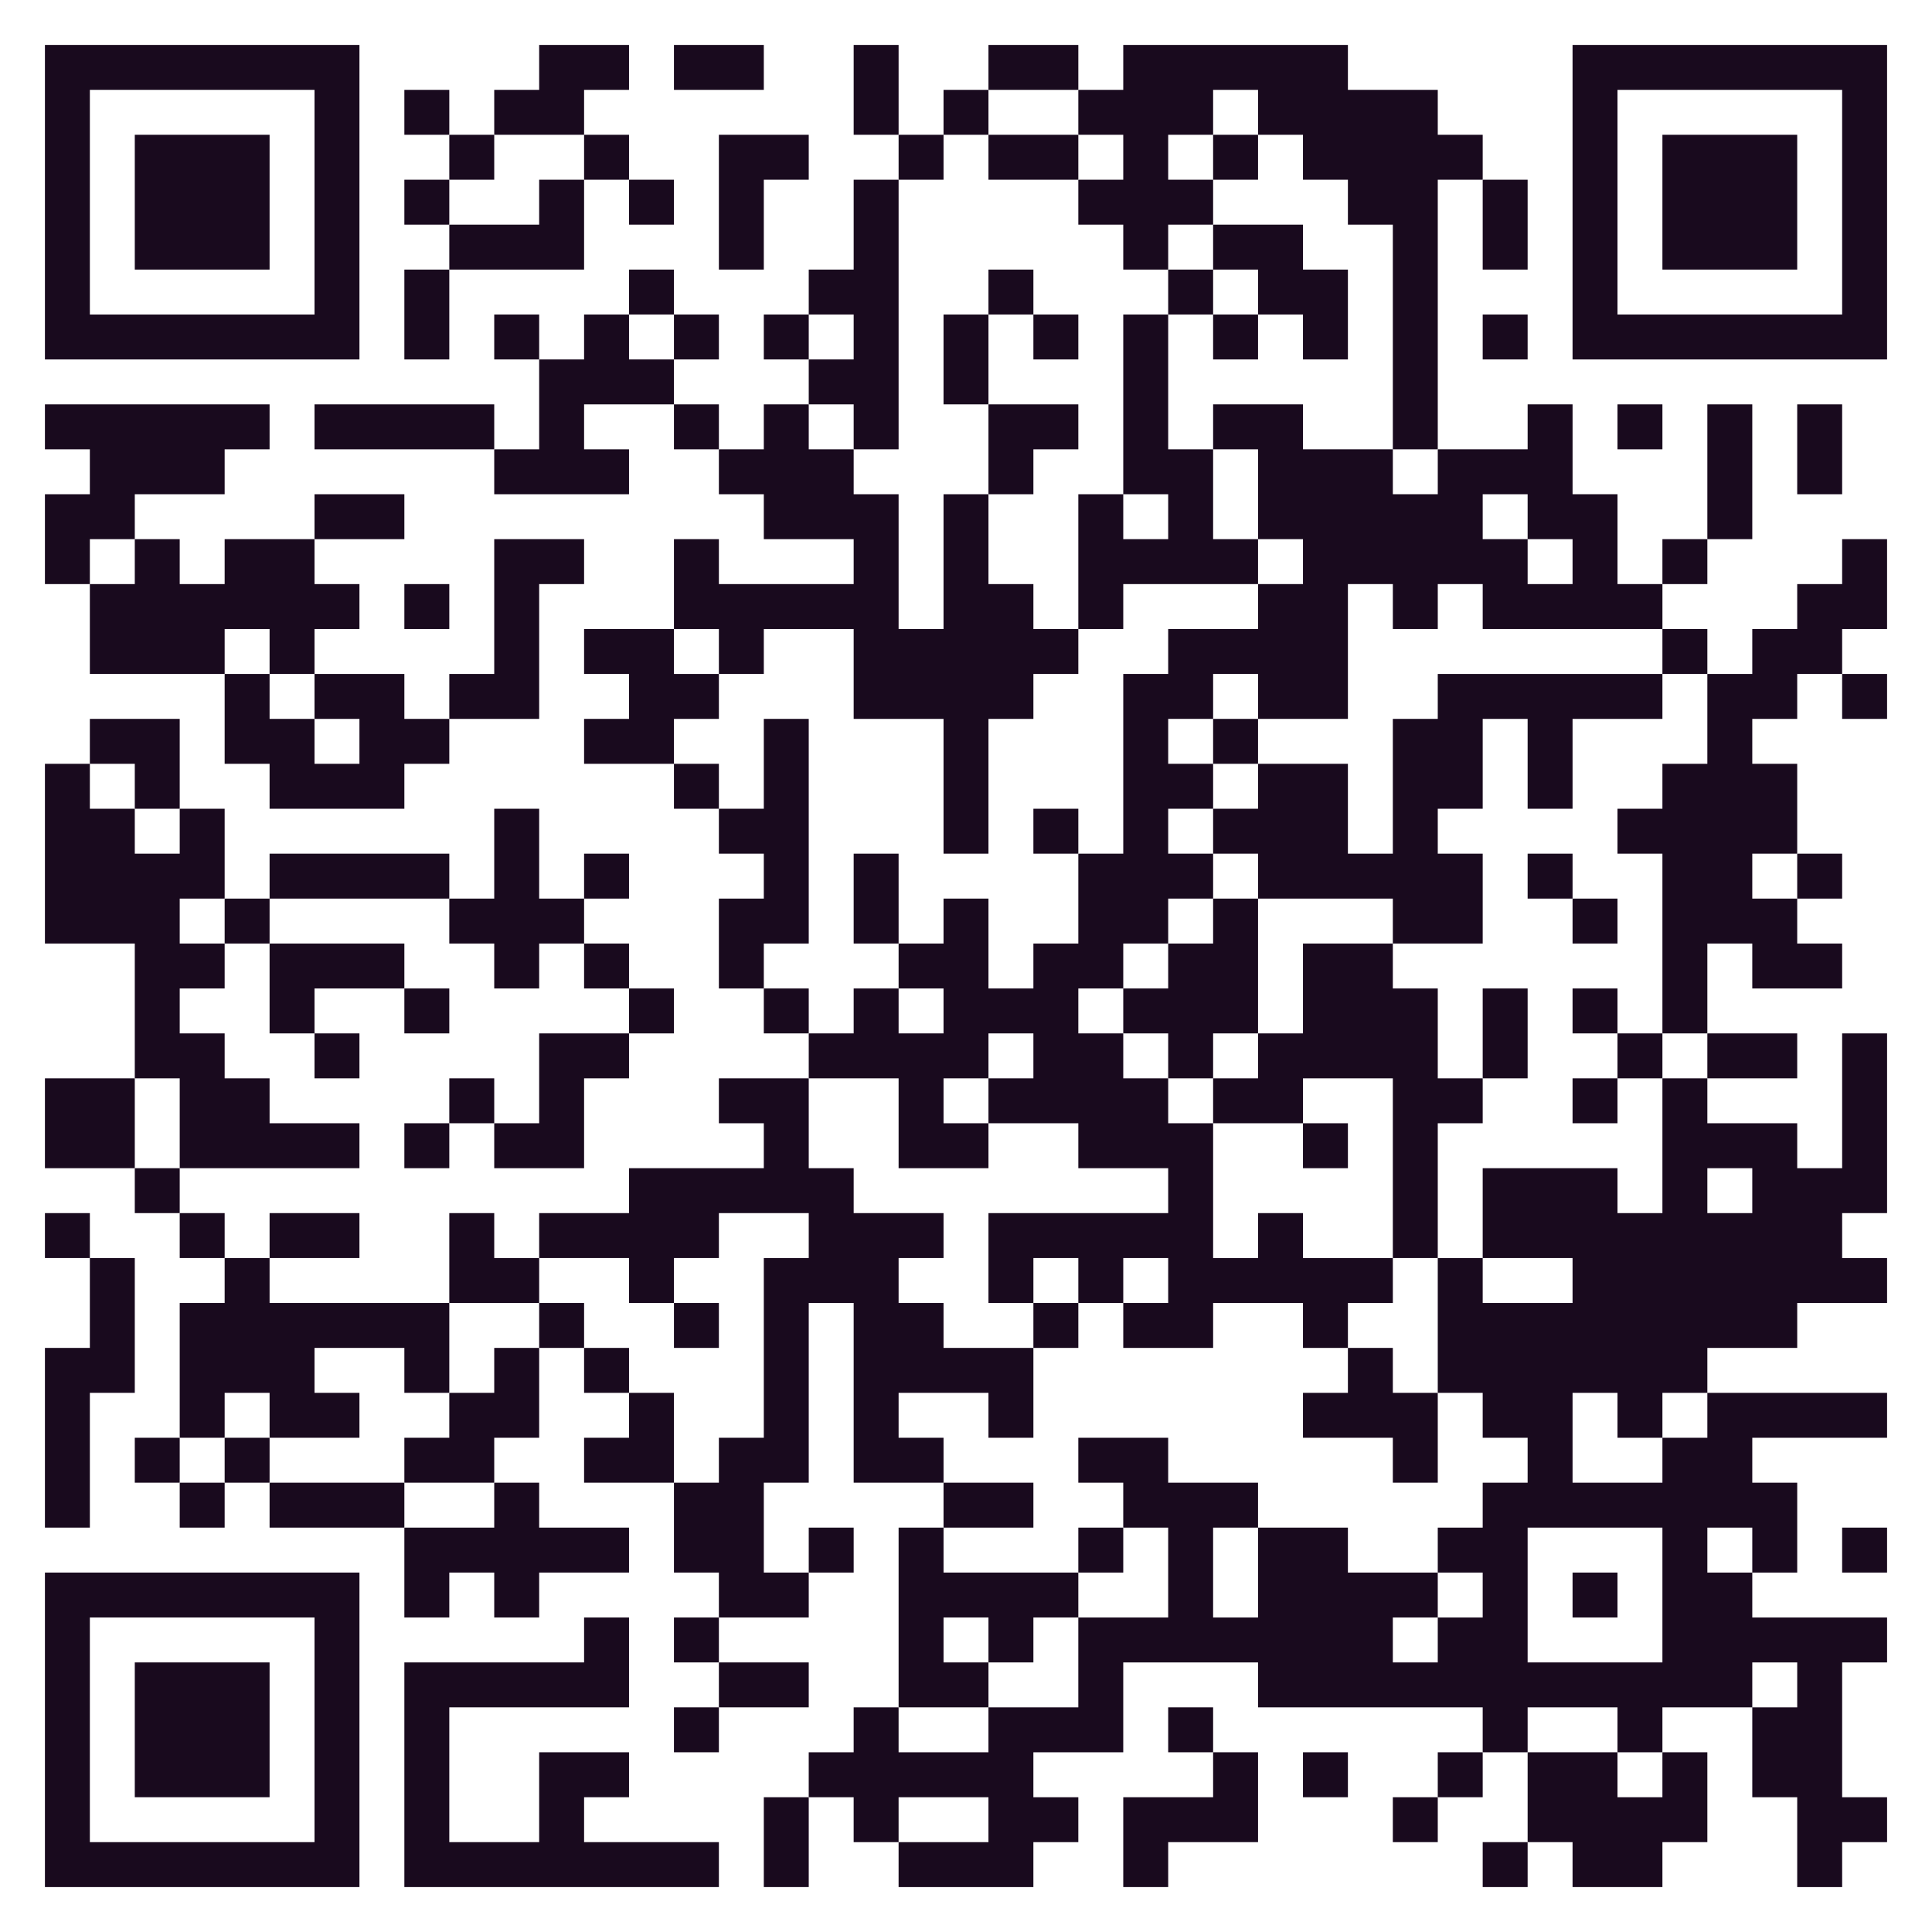 <?xml version="1.0" encoding="utf-8"?>
<!-- Generator: Adobe Illustrator 19.0.0, SVG Export Plug-In . SVG Version: 6.00 Build 0)  -->
<svg version="1.1" id="Layer_1" xmlns="http://www.w3.org/2000/svg" xmlns:xlink="http://www.w3.org/1999/xlink" x="0px" y="0px"
	 viewBox="1 -59.3 258 258" style="enable-background:new 1 -59.3 258 258;" xml:space="preserve">
<style type="text/css">
	.st0{fill:#FFFFFF;}
	.st1{fill:#190A1E;}
</style>
<title>QR Code</title>
<desc>BEGIN:VCARD
VERSION:2.1
TEL;WORK;VOICE:+98 21 88707821
EMAIL;WORK;INTERNET:info@jagroup.ir
URL:www.jagroup.ir
ORG:JA GROUP
END:VCARD
	</desc>
<rect x="1" y="-59.3" class="st0" width="258" height="258"/>
<g>
	<rect x="79" y="54.7" class="st1" width="6" height="6"/>
	<polygon class="st1" points="103,186.7 103,192.7 109,192.7 109,186.7 109,180.7 103,180.7 	"/>
	<rect x="91" y="156.7" class="st1" width="6" height="6"/>
	<rect x="91" y="168.7" class="st1" width="6" height="6"/>
	<rect x="25" y="138.7" class="st1" width="6" height="6"/>
	<rect x="109" y="144.7" class="st1" width="6" height="6"/>
	<polygon class="st1" points="103,168.7 109,168.7 109,162.7 103,162.7 97,162.7 97,168.7 	"/>
	<rect x="19" y="132.7" class="st1" width="6" height="6"/>
	<polygon class="st1" points="73,78.7 73,84.7 73,90.7 67,90.7 67,96.7 73,96.7 79,96.7 79,90.7 79,84.7 85,84.7 85,78.7 79,78.7 	
		"/>
	<polygon class="st1" points="247,18.7 241,18.7 241,24.7 235,24.7 235,30.7 229,30.7 229,36.7 229,42.7 223,42.7 223,48.7 
		217,48.7 217,54.7 223,54.7 223,60.7 223,66.7 223,72.7 223,78.7 229,78.7 229,72.7 229,66.7 235,66.7 235,72.7 241,72.7 247,72.7 
		247,66.7 241,66.7 241,60.7 235,60.7 235,54.7 241,54.7 241,48.7 241,42.7 235,42.7 235,36.7 241,36.7 241,30.7 247,30.7 247,24.7 
		253,24.7 253,18.7 253,12.7 247,12.7 	"/>
	<rect x="31" y="60.7" class="st1" width="6" height="6"/>
	<polygon class="st1" points="37,78.7 43,78.7 43,72.7 49,72.7 55,72.7 55,66.7 49,66.7 43,66.7 37,66.7 37,72.7 	"/>
	<polygon class="st1" points="19,48.7 25,48.7 25,42.7 25,36.7 19,36.7 13,36.7 13,42.7 19,42.7 	"/>
	<rect x="43" y="78.7" class="st1" width="6" height="6"/>
	<polygon class="st1" points="19,84.7 13,84.7 7,84.7 7,90.7 7,96.7 13,96.7 19,96.7 19,90.7 	"/>
	<polygon class="st1" points="25,90.7 25,96.7 31,96.7 37,96.7 43,96.7 49,96.7 49,90.7 43,90.7 37,90.7 37,84.7 31,84.7 31,78.7 
		25,78.7 25,72.7 31,72.7 31,66.7 25,66.7 25,60.7 31,60.7 31,54.7 31,48.7 25,48.7 25,54.7 19,54.7 19,48.7 13,48.7 13,42.7 
		7,42.7 7,48.7 7,54.7 7,60.7 7,66.7 13,66.7 19,66.7 19,72.7 19,78.7 19,84.7 25,84.7 	"/>
	<rect x="85" y="72.7" class="st1" width="6" height="6"/>
	<rect x="61" y="84.7" class="st1" width="6" height="6"/>
	<rect x="193" y="174.7" class="st1" width="6" height="6"/>
	<rect x="55" y="72.7" class="st1" width="6" height="6"/>
	<rect x="55" y="90.7" class="st1" width="6" height="6"/>
	<polygon class="st1" points="49,60.7 55,60.7 61,60.7 61,54.7 55,54.7 49,54.7 43,54.7 37,54.7 37,60.7 43,60.7 	"/>
	<rect x="79" y="66.7" class="st1" width="6" height="6"/>
	<polygon class="st1" points="67,66.7 67,72.7 73,72.7 73,66.7 79,66.7 79,60.7 73,60.7 73,54.7 73,48.7 67,48.7 67,54.7 67,60.7 
		61,60.7 61,66.7 	"/>
	<polygon class="st1" points="103,-47.3 103,-53.3 97,-53.3 91,-53.3 91,-47.3 97,-47.3 	"/>
	<path class="st1" d="M19-11.3h6h6h6h6h6v-6v-6v-6v-6v-6v-6v-6h-6h-6h-6h-6h-6h-6H7v6v6v6v6v6v6v6h6H19z M13-23.3v-6v-6v-6v-6h6h6h6
		h6h6v6v6v6v6v6h-6h-6h-6h-6h-6V-23.3z"/>
	<polygon class="st1" points="247,0.7 247,-5.3 241,-5.3 241,0.7 241,6.7 247,6.7 	"/>
	<path class="st1" d="M247-53.3h-6h-6h-6h-6h-6h-6v6v6v6v6v6v6v6h6h6h6h6h6h6h6v-6v-6v-6v-6v-6v-6v-6H247z M247-41.3v6v6v6v6h-6h-6
		h-6h-6h-6v-6v-6v-6v-6v-6h6h6h6h6h6V-41.3z"/>
	<polygon class="st1" points="61,-17.3 61,-23.3 55,-23.3 55,-17.3 55,-11.3 61,-11.3 	"/>
	<polygon class="st1" points="229,-41.3 223,-41.3 223,-35.3 223,-29.3 223,-23.3 229,-23.3 235,-23.3 241,-23.3 241,-29.3 
		241,-35.3 241,-41.3 235,-41.3 	"/>
	<polygon class="st1" points="73,-23.3 79,-23.3 79,-29.3 79,-35.3 73,-35.3 73,-29.3 67,-29.3 61,-29.3 61,-23.3 67,-23.3 	"/>
	<polygon class="st1" points="55,12.7 55,6.7 49,6.7 43,6.7 43,12.7 49,12.7 	"/>
	<polygon class="st1" points="49,36.7 49,42.7 43,42.7 43,36.7 37,36.7 37,30.7 31,30.7 31,36.7 31,42.7 37,42.7 37,48.7 43,48.7 
		49,48.7 55,48.7 55,42.7 61,42.7 61,36.7 55,36.7 55,30.7 49,30.7 43,30.7 43,36.7 	"/>
	<polygon class="st1" points="73,36.7 73,30.7 73,24.7 73,18.7 79,18.7 79,12.7 73,12.7 67,12.7 67,18.7 67,24.7 67,30.7 61,30.7 
		61,36.7 67,36.7 	"/>
	<polygon class="st1" points="31,-23.3 37,-23.3 37,-29.3 37,-35.3 37,-41.3 31,-41.3 25,-41.3 19,-41.3 19,-35.3 19,-29.3 
		19,-23.3 25,-23.3 	"/>
	<rect x="61" y="-41.3" class="st1" width="6" height="6"/>
	<polygon class="st1" points="97,-41.3 97,-35.3 97,-29.3 97,-23.3 103,-23.3 103,-29.3 103,-35.3 109,-35.3 109,-41.3 103,-41.3 	
		"/>
	<rect x="55" y="-35.3" class="st1" width="6" height="6"/>
	<path class="st1" d="M223,90.7v6v6h-6v-6h-6h-6h-6v6v6h6h6v6h-6h-6v-6h-6v6v6v6h6v6h6v6h-6v6h-6v6h6v6h-6v6h-6v-6h6v-6h-6h-6v-6h-6
		h-6v6v6h-6v-6v-6h6v-6h-6h-6v-6h-6h-6v6h6v6h6v6v6h-6h-6v6v6h-6h-6v6h-6h-6v-6h-6v6h-6v6h6v6h6v-6h6h6v6h-6h-6v6h6h6h6v-6h6v-6h-6
		v-6h6h6v-6v-6h6h6h6v6h6h6h6h6h6v6h6v-6h6h6v6h6v-6h6h6v-6h6v6h-6v6v6h6v6v6h6v-6h6v-6h-6v-6v-6v-6h6v-6h-6h-6h-6v-6h-6v-6h6v6h6
		v-6v-6h-6v-6h6h6h6v-6h-6h-6h-6h-6v6h-6v6h-6h-6v-6v-6h6v6h6v-6h6v-6h6h6v-6h6h6v-6h-6v-6h6v-6v-6v-6v-6h-6v6v6v6h-6v-6h-6h-6v-6
		h-6V90.7z M217,144.7h6v6v6v6h-6h-6h-6v-6v-6v-6h6H217z M235,96.7v6h-6v-6H235z"/>
	<rect x="55" y="-47.3" class="st1" width="6" height="6"/>
	<polygon class="st1" points="79,-41.3 79,-47.3 85,-47.3 85,-53.3 79,-53.3 73,-53.3 73,-47.3 67,-47.3 67,-41.3 73,-41.3 	"/>
	<rect x="85" y="-35.3" class="st1" width="6" height="6"/>
	<rect x="79" y="-41.3" class="st1" width="6" height="6"/>
	<polygon class="st1" points="13,18.7 13,24.7 13,30.7 19,30.7 25,30.7 31,30.7 31,24.7 37,24.7 37,30.7 43,30.7 43,24.7 49,24.7 
		49,18.7 43,18.7 43,12.7 37,12.7 31,12.7 31,18.7 25,18.7 25,12.7 19,12.7 19,18.7 	"/>
	<rect x="157" y="168.7" class="st1" width="6" height="6"/>
	<polygon class="st1" points="85,186.7 79,186.7 79,180.7 85,180.7 85,174.7 79,174.7 73,174.7 73,180.7 73,186.7 67,186.7 
		61,186.7 61,180.7 61,174.7 61,168.7 67,168.7 73,168.7 79,168.7 85,168.7 85,162.7 85,156.7 79,156.7 79,162.7 73,162.7 67,162.7 
		61,162.7 55,162.7 55,168.7 55,174.7 55,180.7 55,186.7 55,192.7 61,192.7 67,192.7 73,192.7 79,192.7 85,192.7 91,192.7 97,192.7 
		97,186.7 91,186.7 	"/>
	<rect x="175" y="174.7" class="st1" width="6" height="6"/>
	<rect x="187" y="180.7" class="st1" width="6" height="6"/>
	<rect x="247" y="144.7" class="st1" width="6" height="6"/>
	<rect x="199" y="186.7" class="st1" width="6" height="6"/>
	<rect x="247" y="30.7" class="st1" width="6" height="6"/>
	<polygon class="st1" points="235,84.7 241,84.7 241,78.7 235,78.7 229,78.7 229,84.7 	"/>
	<rect x="241" y="54.7" class="st1" width="6" height="6"/>
	<polygon class="st1" points="163,180.7 157,180.7 151,180.7 151,186.7 151,192.7 157,192.7 157,186.7 163,186.7 169,186.7 
		169,180.7 169,174.7 163,174.7 	"/>
	<rect x="55" y="18.7" class="st1" width="6" height="6"/>
	<path class="st1" d="M37,150.7h-6h-6h-6h-6H7v6v6v6v6v6v6v6h6h6h6h6h6h6h6v-6v-6v-6v-6v-6v-6v-6h-6H37z M43,162.7v6v6v6v6h-6h-6h-6
		h-6h-6v-6v-6v-6v-6v-6h6h6h6h6h6V162.7z"/>
	<polygon class="st1" points="13,12.7 19,12.7 19,6.7 25,6.7 31,6.7 31,0.7 37,0.7 37,-5.3 31,-5.3 25,-5.3 19,-5.3 13,-5.3 7,-5.3 
		7,0.7 13,0.7 13,6.7 7,6.7 7,12.7 7,18.7 13,18.7 	"/>
	<rect x="217" y="-5.3" class="st1" width="6" height="6"/>
	<rect x="7" y="102.7" class="st1" width="6" height="6"/>
	<rect x="199" y="-17.3" class="st1" width="6" height="6"/>
	<polygon class="st1" points="25,162.7 19,162.7 19,168.7 19,174.7 19,180.7 25,180.7 31,180.7 37,180.7 37,174.7 37,168.7 
		37,162.7 31,162.7 	"/>
	<polygon class="st1" points="13,138.7 13,132.7 13,126.7 19,126.7 19,120.7 19,114.7 19,108.7 13,108.7 13,114.7 13,120.7 7,120.7 
		7,126.7 7,132.7 7,138.7 7,144.7 13,144.7 	"/>
	<path class="st1" d="M121,84.7v6v6h6h6v-6h-6v-6h6v-6h6v6h-6v6h6h6v6h6h6v6h-6h-6h-6h-6v6v6h6v-6h6v6h6v-6h6v6h-6v6h6h6v-6h6h6v6h6
		v-6h6v-6h-6h-6v-6h-6v6h-6v-6v-6v-6h-6v-6h-6v-6h-6v-6h6v-6h6v-6h6v-6h-6v-6h6v-6h-6v-6h6v-6h6v6h6h6v-6v-6v-6h6v6h6v-6h6v6h6h6h6
		h6v-6h-6v-6v-6h-6v-6v-6h-6v6h-6h-6v6h-6v-6h-6h-6v-6h-6h-6v6h6v6v6h6v6h-6v6h-6h-6v6h-6v6v6v6v6h-6v6v6h-6v6h-6v-6v-6h-6v6h-6v6h6
		v6h-6v-6h-6v6h-6v6h6H121z M205,6.7v6h6v6h-6v-6h-6v-6H205z"/>
	<rect x="139" y="48.7" class="st1" width="6" height="6"/>
	<polygon class="st1" points="121,54.7 115,54.7 115,60.7 115,66.7 121,66.7 121,60.7 	"/>
	<polygon class="st1" points="73,114.7 73,108.7 67,108.7 67,102.7 61,102.7 61,108.7 61,114.7 67,114.7 	"/>
	<rect x="133" y="-23.3" class="st1" width="6" height="6"/>
	<rect x="139" y="-17.3" class="st1" width="6" height="6"/>
	<polygon class="st1" points="139,0.7 145,0.7 145,-5.3 139,-5.3 133,-5.3 133,0.7 133,6.7 139,6.7 	"/>
	<polygon class="st1" points="31,126.7 37,126.7 37,132.7 43,132.7 49,132.7 49,126.7 43,126.7 43,120.7 49,120.7 55,120.7 
		55,126.7 61,126.7 61,120.7 61,114.7 55,114.7 49,114.7 43,114.7 37,114.7 37,108.7 31,108.7 31,114.7 25,114.7 25,120.7 25,126.7 
		25,132.7 31,132.7 	"/>
	<polygon class="st1" points="133,-17.3 127,-17.3 127,-11.3 127,-5.3 133,-5.3 133,-11.3 	"/>
	<rect x="211" y="72.7" class="st1" width="6" height="6"/>
	<rect x="217" y="78.7" class="st1" width="6" height="6"/>
	<rect x="223" y="24.7" class="st1" width="6" height="6"/>
	<rect x="211" y="84.7" class="st1" width="6" height="6"/>
	<polygon class="st1" points="139,-41.3 133,-41.3 133,-35.3 139,-35.3 145,-35.3 145,-41.3 	"/>
	<rect x="211" y="60.7" class="st1" width="6" height="6"/>
	<rect x="31" y="132.7" class="st1" width="6" height="6"/>
	<rect x="205" y="54.7" class="st1" width="6" height="6"/>
	<rect x="91" y="42.7" class="st1" width="6" height="6"/>
	<polygon class="st1" points="145,-47.3 145,-53.3 139,-53.3 133,-53.3 133,-47.3 139,-47.3 	"/>
	<rect x="91" y="114.7" class="st1" width="6" height="6"/>
	<rect x="127" y="-47.3" class="st1" width="6" height="6"/>
	<polygon class="st1" points="151,-41.3 151,-35.3 145,-35.3 145,-29.3 151,-29.3 151,-23.3 157,-23.3 157,-29.3 163,-29.3 
		163,-35.3 157,-35.3 157,-41.3 163,-41.3 163,-47.3 169,-47.3 169,-41.3 175,-41.3 175,-35.3 181,-35.3 181,-29.3 187,-29.3 
		187,-23.3 187,-17.3 187,-11.3 187,-5.3 187,0.7 193,0.7 193,-5.3 193,-11.3 193,-17.3 193,-23.3 193,-29.3 193,-35.3 199,-35.3 
		199,-41.3 193,-41.3 193,-47.3 187,-47.3 181,-47.3 181,-53.3 175,-53.3 169,-53.3 163,-53.3 157,-53.3 151,-53.3 151,-47.3 
		145,-47.3 145,-41.3 	"/>
	<polygon class="st1" points="115,0.7 121,0.7 121,-5.3 121,-11.3 121,-17.3 121,-23.3 121,-29.3 121,-35.3 115,-35.3 115,-29.3 
		115,-23.3 109,-23.3 109,-17.3 115,-17.3 115,-11.3 109,-11.3 109,-5.3 115,-5.3 	"/>
	<polygon class="st1" points="109,66.7 109,60.7 109,54.7 109,48.7 109,42.7 109,36.7 103,36.7 103,42.7 103,48.7 97,48.7 97,54.7 
		103,54.7 103,60.7 97,60.7 97,66.7 97,72.7 103,72.7 103,66.7 	"/>
	<rect x="121" y="-41.3" class="st1" width="6" height="6"/>
	<polygon class="st1" points="97,36.7 97,30.7 91,30.7 91,24.7 85,24.7 79,24.7 79,30.7 85,30.7 85,36.7 79,36.7 79,42.7 85,42.7 
		91,42.7 91,36.7 	"/>
	<polygon class="st1" points="193,96.7 193,90.7 199,90.7 199,84.7 193,84.7 193,78.7 193,72.7 187,72.7 187,66.7 181,66.7 
		175,66.7 175,72.7 175,78.7 169,78.7 169,84.7 163,84.7 163,90.7 169,90.7 175,90.7 175,84.7 181,84.7 187,84.7 187,90.7 187,96.7 
		187,102.7 187,108.7 193,108.7 193,102.7 	"/>
	<rect x="163" y="-17.3" class="st1" width="6" height="6"/>
	<rect x="163" y="-41.3" class="st1" width="6" height="6"/>
	<polygon class="st1" points="97,30.7 103,30.7 103,24.7 109,24.7 115,24.7 115,30.7 115,36.7 121,36.7 127,36.7 127,42.7 127,48.7 
		127,54.7 133,54.7 133,48.7 133,42.7 133,36.7 139,36.7 139,30.7 145,30.7 145,24.7 139,24.7 139,18.7 133,18.7 133,12.7 133,6.7 
		127,6.7 127,12.7 127,18.7 127,24.7 121,24.7 121,18.7 121,12.7 121,6.7 115,6.7 115,0.7 109,0.7 109,-5.3 103,-5.3 103,0.7 
		97,0.7 97,6.7 103,6.7 103,12.7 109,12.7 115,12.7 115,18.7 109,18.7 103,18.7 97,18.7 97,12.7 91,12.7 91,18.7 91,24.7 97,24.7 	
		"/>
	<polygon class="st1" points="157,-5.3 157,-11.3 157,-17.3 151,-17.3 151,-11.3 151,-5.3 151,0.7 151,6.7 157,6.7 157,12.7 
		151,12.7 151,6.7 145,6.7 145,12.7 145,18.7 145,24.7 151,24.7 151,18.7 157,18.7 163,18.7 169,18.7 169,12.7 163,12.7 163,6.7 
		163,0.7 157,0.7 	"/>
	<rect x="103" y="72.7" class="st1" width="6" height="6"/>
	<rect x="157" y="-23.3" class="st1" width="6" height="6"/>
	<polygon class="st1" points="169,-23.3 169,-17.3 175,-17.3 175,-11.3 181,-11.3 181,-17.3 181,-23.3 175,-23.3 175,-29.3 
		169,-29.3 163,-29.3 163,-23.3 	"/>
	<polygon class="st1" points="133,168.7 133,162.7 127,162.7 127,156.7 133,156.7 133,162.7 139,162.7 139,156.7 145,156.7 
		145,150.7 139,150.7 133,150.7 127,150.7 127,144.7 121,144.7 121,150.7 121,156.7 121,162.7 121,168.7 127,168.7 	"/>
	<polygon class="st1" points="199,-23.3 205,-23.3 205,-29.3 205,-35.3 199,-35.3 199,-29.3 	"/>
	<polygon class="st1" points="121,-53.3 115,-53.3 115,-47.3 115,-41.3 121,-41.3 121,-47.3 	"/>
	<polygon class="st1" points="235,6.7 235,0.7 235,-5.3 229,-5.3 229,0.7 229,6.7 229,12.7 235,12.7 	"/>
	<rect x="91" y="-5.3" class="st1" width="6" height="6"/>
	<rect x="103" y="-17.3" class="st1" width="6" height="6"/>
	<rect x="223" y="12.7" class="st1" width="6" height="6"/>
	<rect x="175" y="90.7" class="st1" width="6" height="6"/>
	<rect x="211" y="150.7" class="st1" width="6" height="6"/>
	<rect x="139" y="114.7" class="st1" width="6" height="6"/>
	<polygon class="st1" points="85,-11.3 85,-17.3 79,-17.3 79,-11.3 73,-11.3 73,-5.3 73,0.7 67,0.7 67,6.7 73,6.7 79,6.7 85,6.7 
		85,0.7 79,0.7 79,-5.3 85,-5.3 91,-5.3 91,-11.3 	"/>
	<polygon class="st1" points="61,-5.3 55,-5.3 49,-5.3 43,-5.3 43,0.7 49,0.7 55,0.7 61,0.7 67,0.7 67,-5.3 	"/>
	<rect x="25" y="102.7" class="st1" width="6" height="6"/>
	<polygon class="st1" points="49,108.7 49,102.7 43,102.7 37,102.7 37,108.7 43,108.7 	"/>
	<rect x="91" y="-17.3" class="st1" width="6" height="6"/>
	<rect x="85" y="-23.3" class="st1" width="6" height="6"/>
	<rect x="67" y="-17.3" class="st1" width="6" height="6"/>
	<rect x="145" y="144.7" class="st1" width="6" height="6"/>
	<polygon class="st1" points="169,60.7 175,60.7 181,60.7 187,60.7 187,66.7 193,66.7 199,66.7 199,60.7 199,54.7 193,54.7 
		193,48.7 199,48.7 199,42.7 199,36.7 205,36.7 205,42.7 205,48.7 211,48.7 211,42.7 211,36.7 217,36.7 223,36.7 223,30.7 217,30.7 
		211,30.7 205,30.7 199,30.7 193,30.7 193,36.7 187,36.7 187,42.7 187,48.7 187,54.7 181,54.7 181,48.7 181,42.7 175,42.7 169,42.7 
		169,48.7 163,48.7 163,54.7 169,54.7 	"/>
	<polygon class="st1" points="67,126.7 61,126.7 61,132.7 55,132.7 55,138.7 61,138.7 67,138.7 67,132.7 73,132.7 73,126.7 
		73,120.7 67,120.7 	"/>
	<rect x="73" y="114.7" class="st1" width="6" height="6"/>
	<polygon class="st1" points="61,144.7 55,144.7 55,150.7 55,156.7 61,156.7 61,150.7 67,150.7 67,156.7 73,156.7 73,150.7 
		79,150.7 85,150.7 85,144.7 79,144.7 73,144.7 73,138.7 67,138.7 67,144.7 	"/>
	<polygon class="st1" points="49,138.7 43,138.7 37,138.7 37,144.7 43,144.7 49,144.7 55,144.7 55,138.7 	"/>
	<polygon class="st1" points="163,78.7 169,78.7 169,72.7 169,66.7 169,60.7 163,60.7 163,66.7 157,66.7 157,72.7 151,72.7 
		151,78.7 157,78.7 157,84.7 163,84.7 	"/>
	<rect x="79" y="120.7" class="st1" width="6" height="6"/>
	<rect x="19" y="96.7" class="st1" width="6" height="6"/>
	<polygon class="st1" points="139,144.7 139,138.7 133,138.7 127,138.7 127,144.7 133,144.7 	"/>
	<polygon class="st1" points="217,180.7 217,174.7 211,174.7 205,174.7 205,180.7 205,186.7 211,186.7 211,192.7 217,192.7 
		223,192.7 223,186.7 229,186.7 229,180.7 229,174.7 223,174.7 223,180.7 	"/>
	<polygon class="st1" points="187,120.7 181,120.7 181,126.7 175,126.7 175,132.7 181,132.7 187,132.7 187,138.7 193,138.7 
		193,132.7 193,126.7 187,126.7 	"/>
	<polygon class="st1" points="205,78.7 205,72.7 199,72.7 199,78.7 199,84.7 205,84.7 	"/>
	<polygon class="st1" points="91,126.7 85,126.7 85,132.7 79,132.7 79,138.7 85,138.7 91,138.7 91,132.7 	"/>
	<rect x="163" y="36.7" class="st1" width="6" height="6"/>
	<polygon class="st1" points="121,132.7 121,126.7 127,126.7 133,126.7 133,132.7 139,132.7 139,126.7 139,120.7 133,120.7 
		127,120.7 127,114.7 121,114.7 121,108.7 127,108.7 127,102.7 121,102.7 115,102.7 115,96.7 109,96.7 109,90.7 109,84.7 103,84.7 
		97,84.7 97,90.7 103,90.7 103,96.7 97,96.7 91,96.7 85,96.7 85,102.7 79,102.7 73,102.7 73,108.7 79,108.7 85,108.7 85,114.7 
		91,114.7 91,108.7 97,108.7 97,102.7 103,102.7 109,102.7 109,108.7 103,108.7 103,114.7 103,120.7 103,126.7 103,132.7 97,132.7 
		97,138.7 91,138.7 91,144.7 91,150.7 97,150.7 97,156.7 103,156.7 109,156.7 109,150.7 103,150.7 103,144.7 103,138.7 109,138.7 
		109,132.7 109,126.7 109,120.7 109,114.7 115,114.7 115,120.7 115,126.7 115,132.7 115,138.7 121,138.7 127,138.7 127,132.7 	"/>
</g>
</svg>
